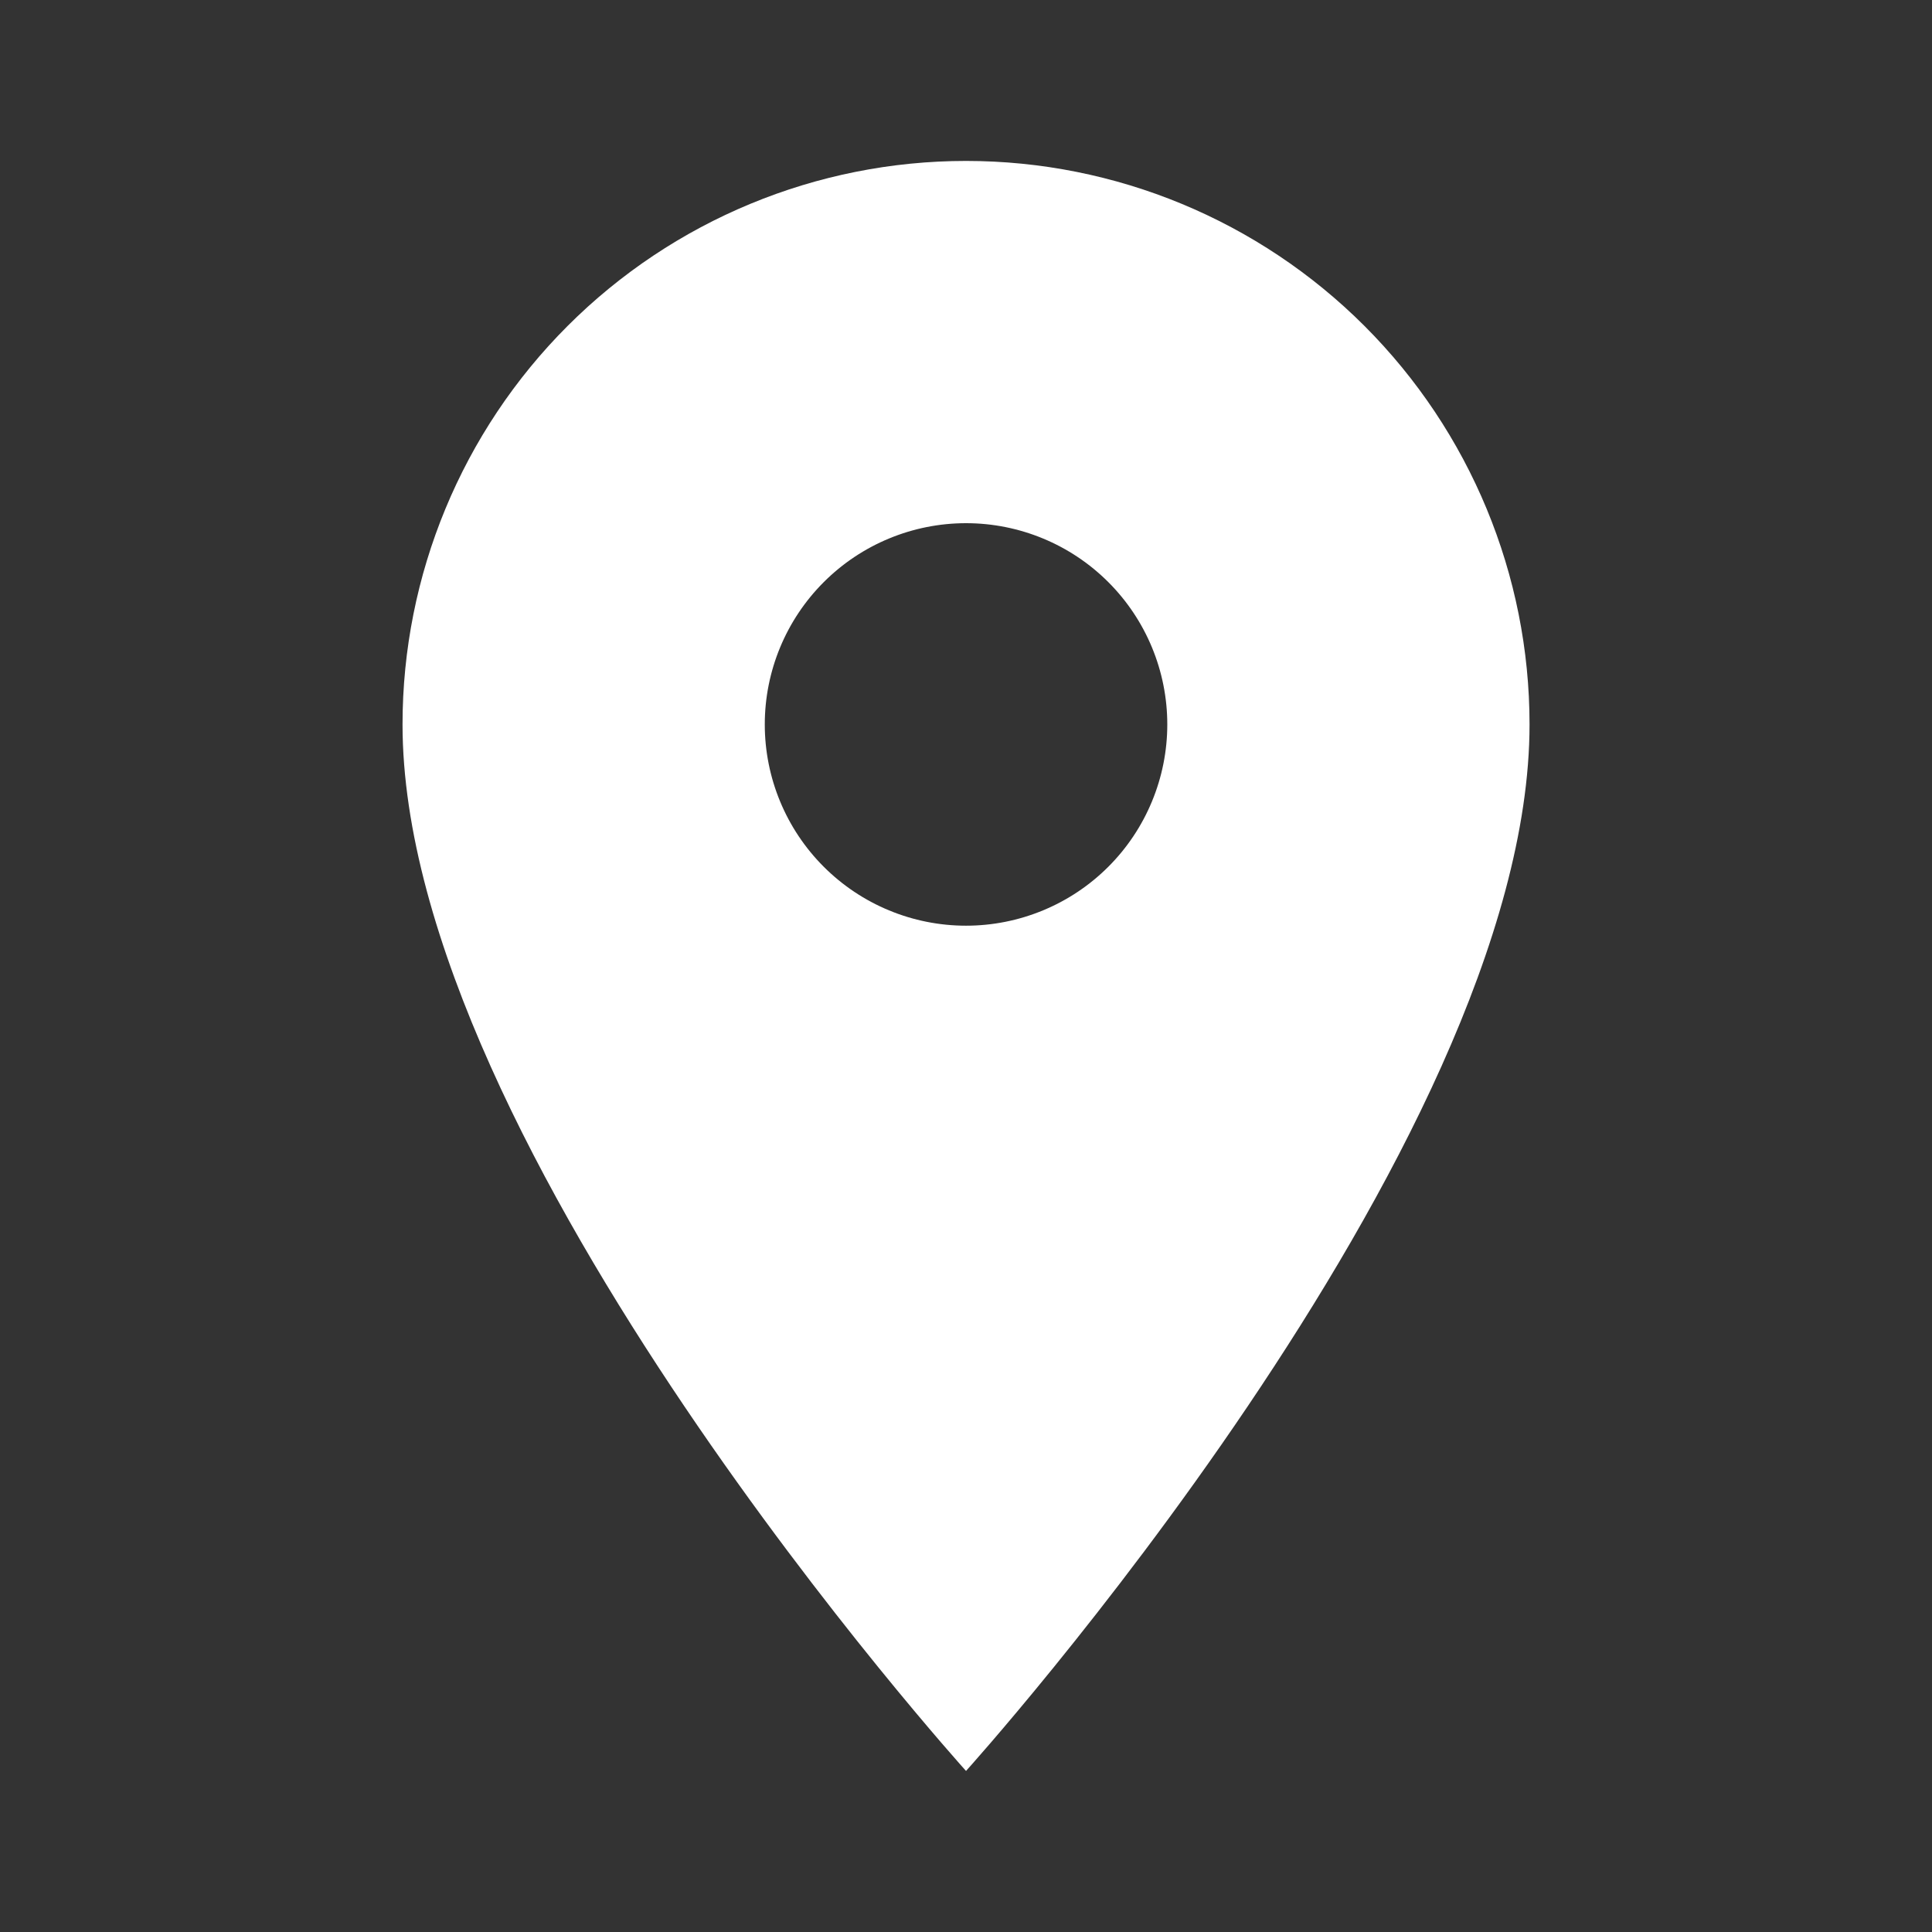 <svg width="80" height="80" viewBox="0 0 80 80" fill="none" xmlns="http://www.w3.org/2000/svg">
<rect x="0" y="0" width="80" height="80" fill="#333333" stroke="none"/>
<path d="M40.001 38.331C37.791 38.331 35.672 37.453 34.109 35.89C32.546 34.327 31.668 32.208 31.668 29.997C31.668 27.787 32.546 25.668 34.109 24.105C35.672 22.542 37.791 21.664 40.001 21.664C42.211 21.664 44.331 22.542 45.894 24.105C47.457 25.668 48.335 27.787 48.335 29.997C48.335 31.092 48.119 32.175 47.7 33.186C47.282 34.197 46.668 35.116 45.894 35.89C45.12 36.664 44.201 37.278 43.19 37.696C42.179 38.115 41.096 38.331 40.001 38.331ZM40.001 6.664C33.813 6.664 27.878 9.122 23.502 13.498C19.126 17.874 16.668 23.809 16.668 29.997C16.668 47.497 40.001 73.331 40.001 73.331C40.001 73.331 63.335 47.497 63.335 29.997C63.335 23.809 60.876 17.874 56.501 13.498C52.125 9.122 46.19 6.664 40.001 6.664Z" fill="white"/>
</svg>
